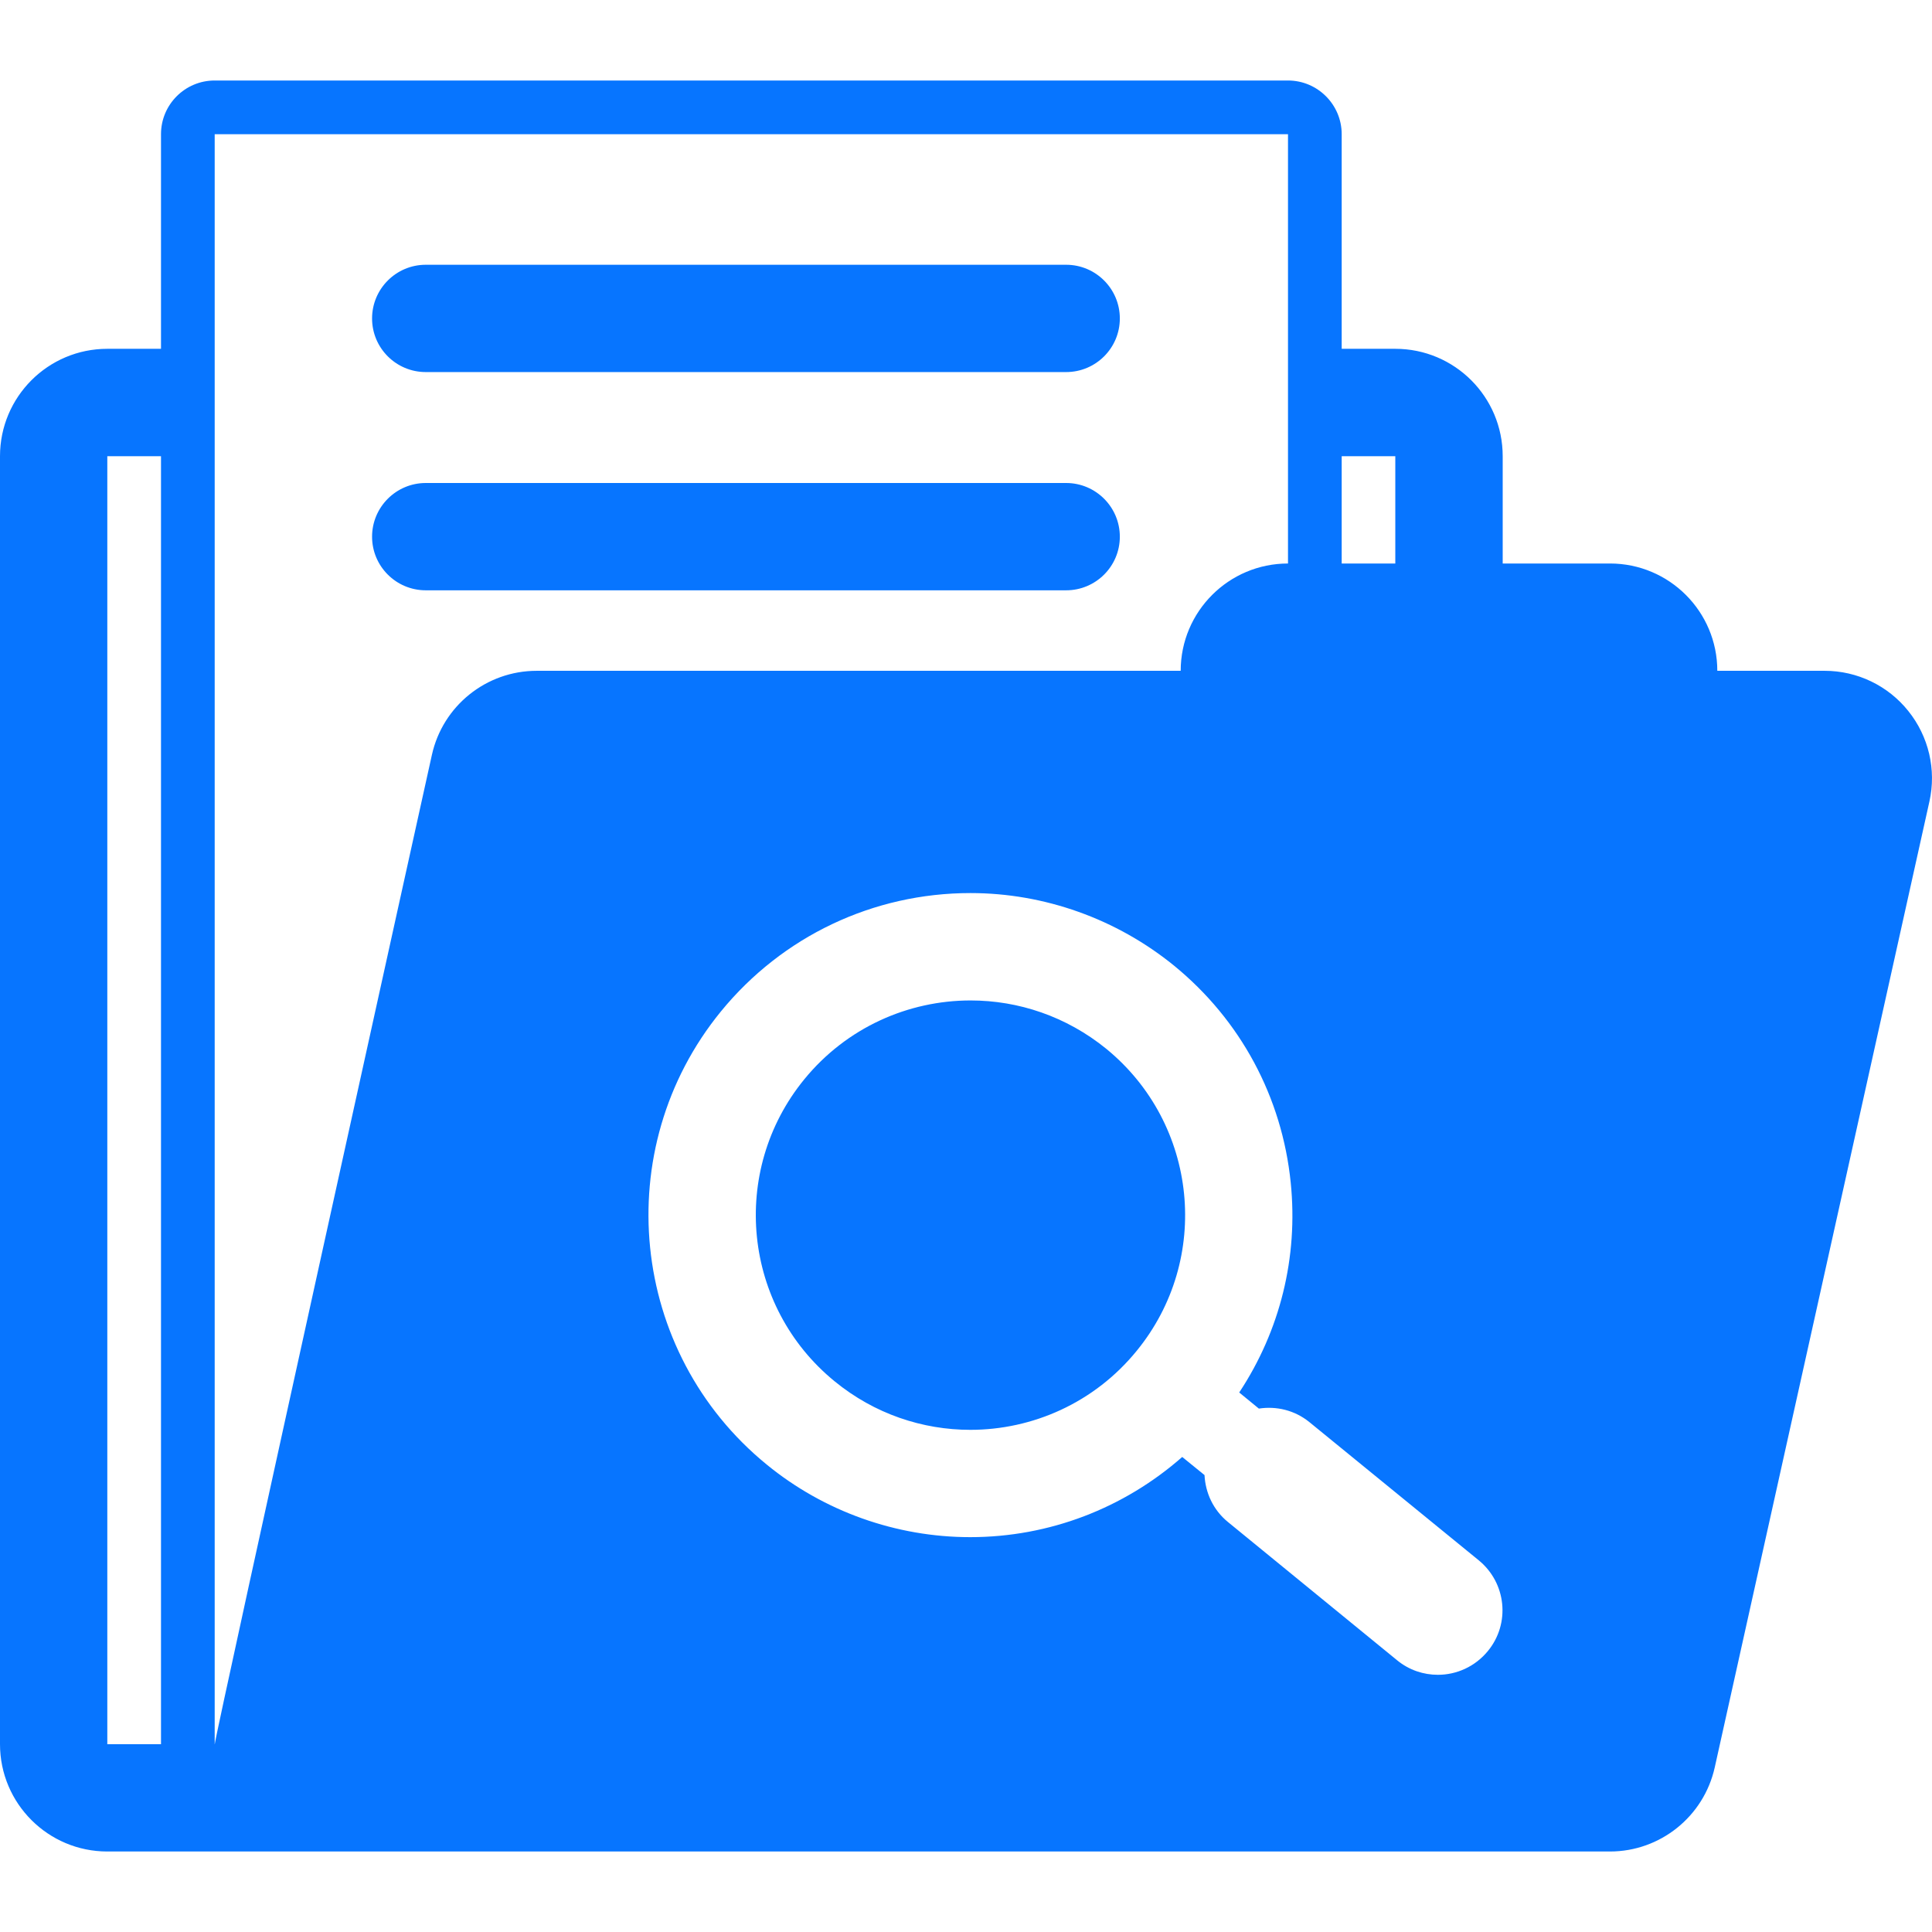 <svg width="24" height="24" viewBox="0 0 24 24" fill="none" xmlns="http://www.w3.org/2000/svg">
<path d="M13.911 3.956C13.911 4.324 13.612 4.622 13.244 4.622H5.289C4.921 4.622 4.622 4.324 4.622 3.956C4.622 3.588 4.921 3.289 5.289 3.289H13.244C13.612 3.289 13.911 3.588 13.911 3.956ZM13.244 6H5.289C4.921 6 4.622 6.299 4.622 6.667C4.622 7.035 4.921 7.333 5.289 7.333H13.244C13.612 7.333 13.911 7.035 13.911 6.667C13.911 6.299 13.612 6 13.244 6ZM23.968 9.956L21.301 21.956C21.165 22.566 20.623 23 20 23H17.333H4H1.333C0.597 23 0 22.403 0 21.667V5.667C0 4.93 0.597 4.333 1.333 4.333H2V1.667C2 1.299 2.298 1 2.667 1H16C16.367 1 16.667 1.299 16.667 1.667V4.333H17.333C18.07 4.333 18.667 4.93 18.667 5.667V7H20C20.736 7 21.333 7.597 21.333 8.333H22.667C23.071 8.333 23.454 8.517 23.706 8.833C23.959 9.148 24.056 9.561 23.968 9.956ZM2 5.667H1.333V21.667H2V5.667ZM16.667 7H17.333V5.667H16.667V7ZM6.667 8.333H14.667C14.667 7.597 15.264 7 16 7V1.667H2.667V21.667H2.668C2.668 21.57 5.365 9.378 5.365 9.378C5.5 8.767 6.042 8.333 6.667 8.333ZM18.371 19.384L16.267 17.667C16.083 17.517 15.855 17.465 15.638 17.498L15.394 17.298C15.901 16.531 16.128 15.62 16.034 14.693C15.927 13.63 15.412 12.672 14.585 11.996C13.871 11.415 12.974 11.094 12.056 11.094C10.848 11.094 9.719 11.63 8.955 12.565C7.561 14.273 7.815 16.798 9.524 18.193C10.236 18.776 11.134 19.095 12.052 19.095C13.035 19.095 13.962 18.735 14.686 18.099L14.963 18.324C14.974 18.543 15.07 18.757 15.254 18.907L17.356 20.625C17.505 20.747 17.684 20.805 17.862 20.805C18.094 20.805 18.323 20.704 18.482 20.511C18.765 20.168 18.712 19.664 18.371 19.384ZM13.743 13.029C13.246 12.625 12.65 12.428 12.057 12.428C11.284 12.428 10.517 12.763 9.99 13.409C9.059 14.55 9.228 16.229 10.369 17.16C10.864 17.565 11.461 17.762 12.054 17.762C12.826 17.762 13.594 17.427 14.12 16.781C15.053 15.64 14.882 13.961 13.743 13.029Z" fill="#0775FF"/>
</svg>
